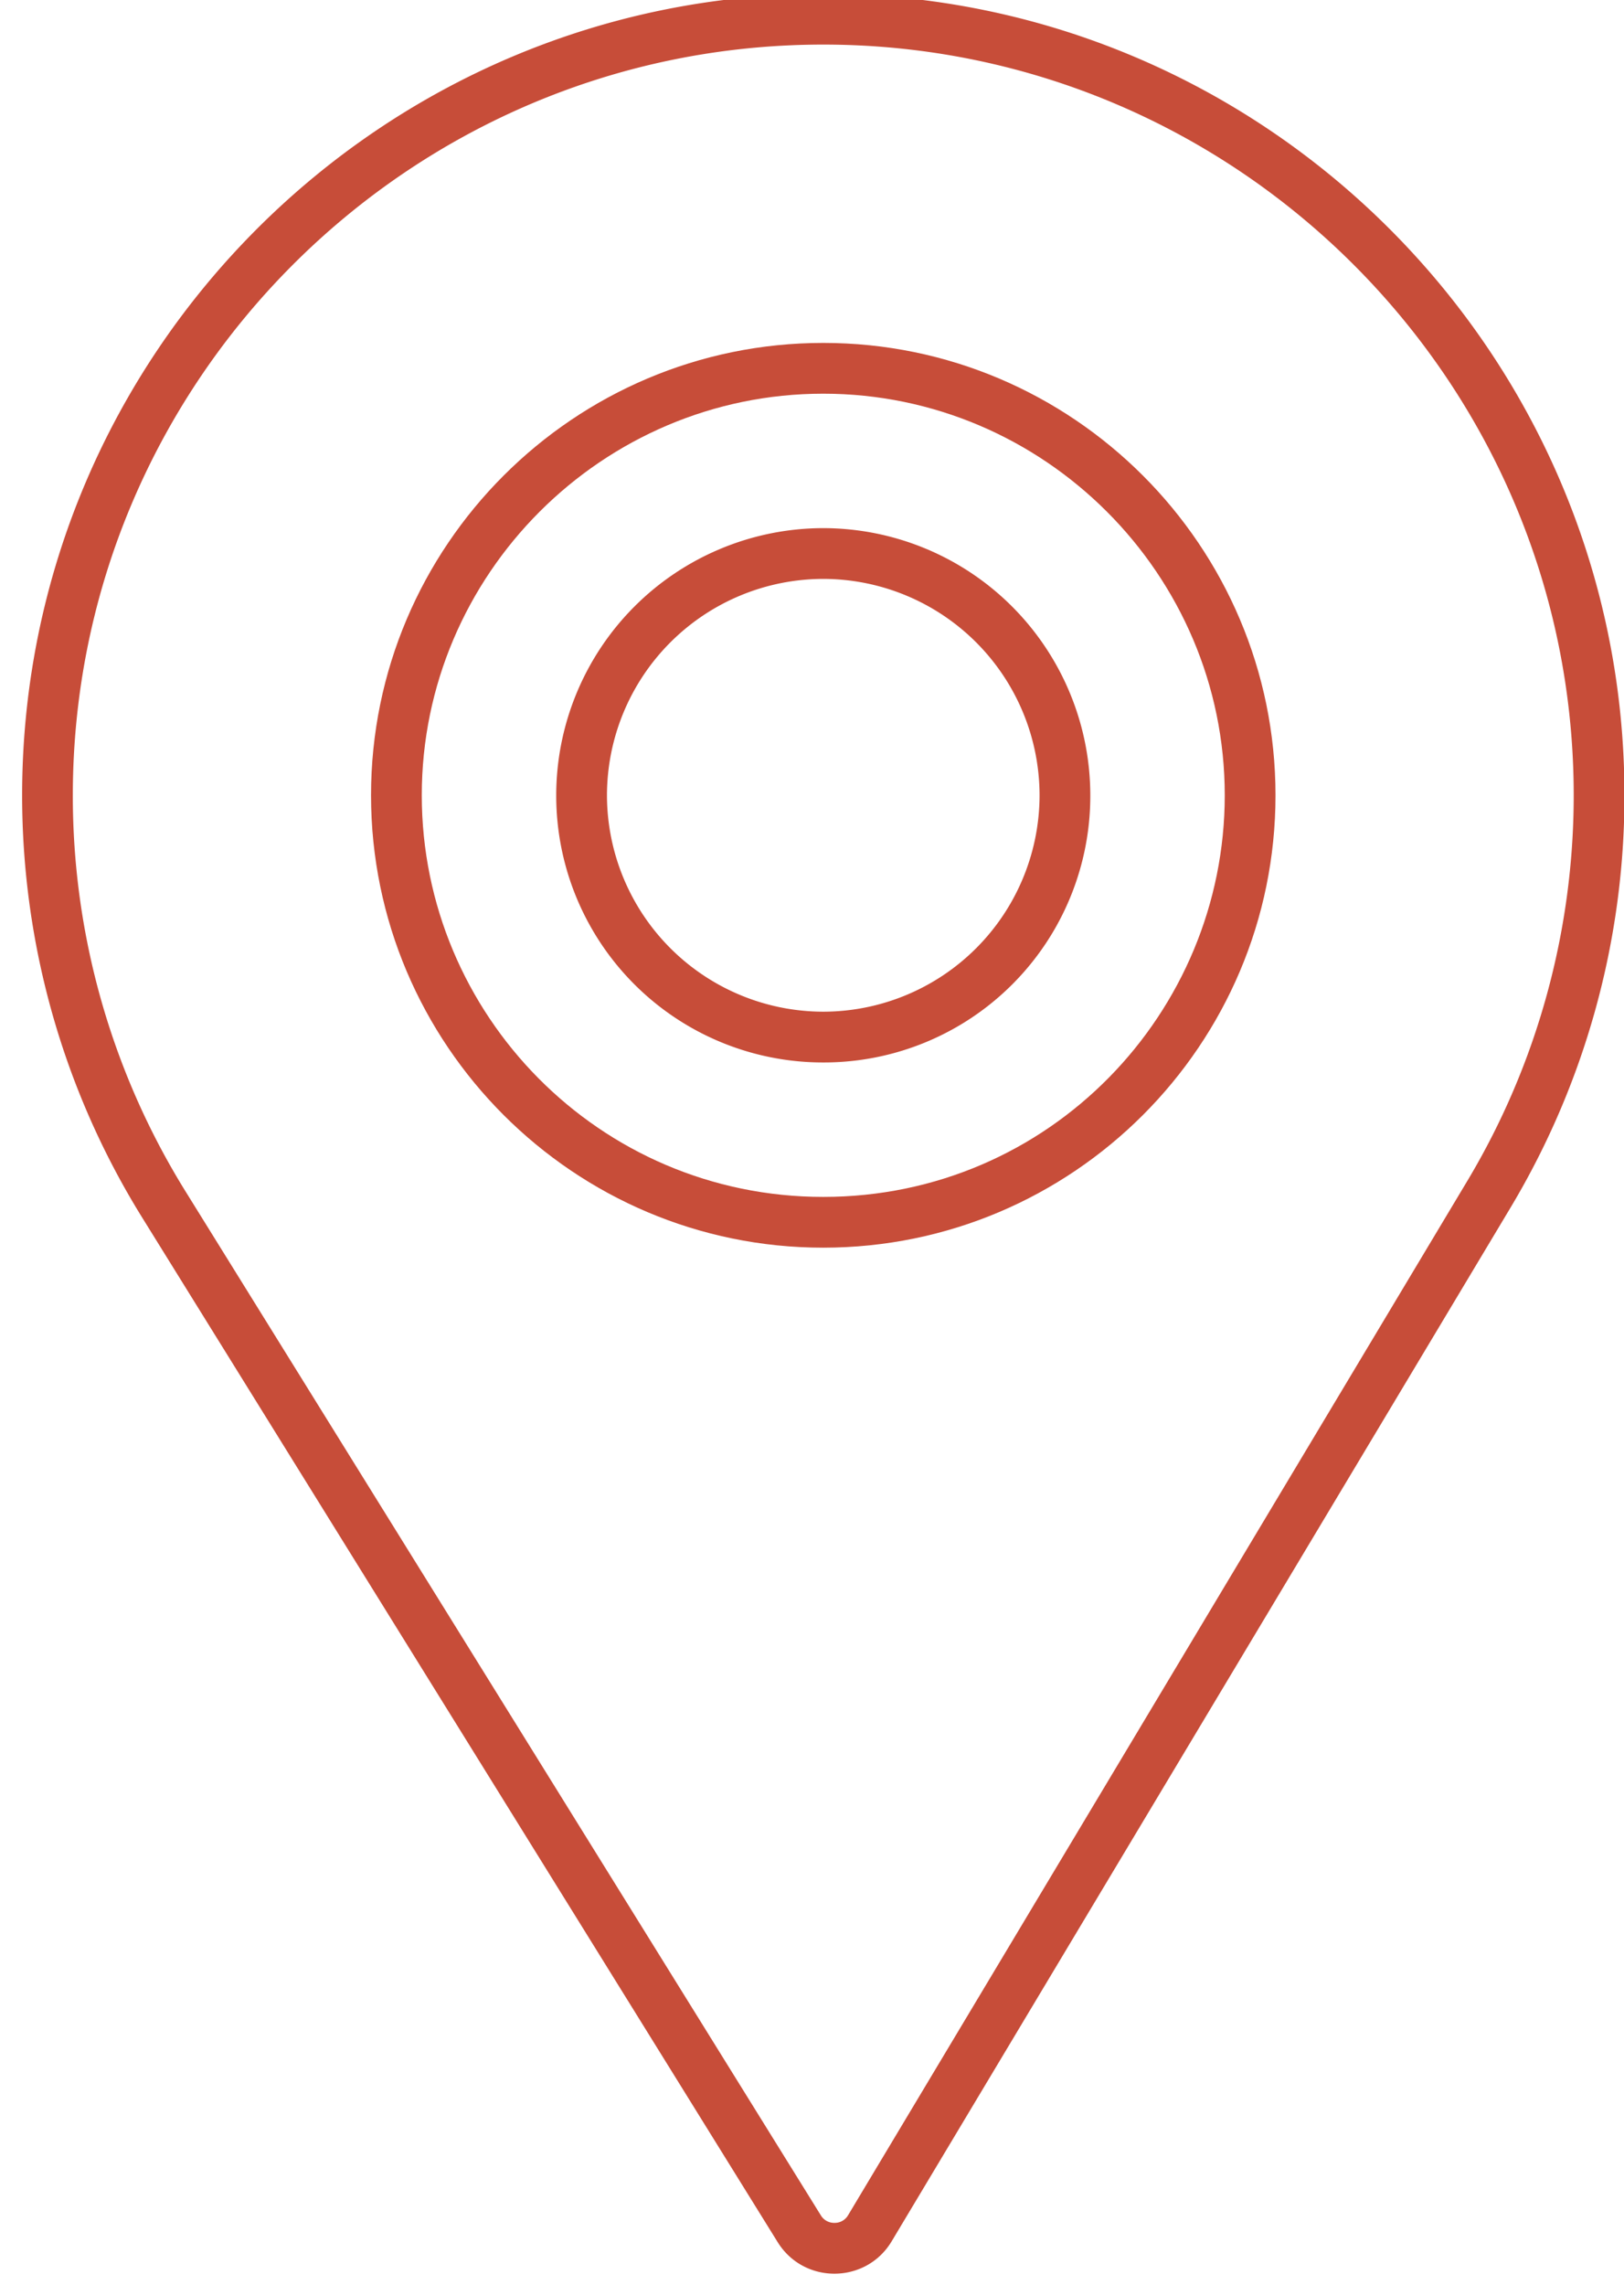 <svg xmlns="http://www.w3.org/2000/svg" width="32" height="45" viewBox="0 0 32 45"><g><g><path fill="#c74d39" d="M20.484 15.664a4.267 4.267 0 0 1-4.262 4.262 4.267 4.267 0 0 1-4.262-4.262 4.267 4.267 0 0 1 4.262-4.262 4.267 4.267 0 0 1 4.262 4.262zm-9.524 0a5.256 5.256 0 0 0 5.262 5.262 5.25 5.25 0 0 0 5.262-5.262 5.267 5.267 0 0 0-5.262-5.262 5.267 5.267 0 0 0-5.262 5.262z"/></g><g><path fill="#c74d39" d="M31.009 15.664c0 2.67-.721 5.29-2.083 7.573L16.712 43.629a.304.304 0 0 1-.271.152.305.305 0 0 1-.268-.15L3.64 23.44a14.77 14.77 0 0 1-2.205-7.775C1.436 7.51 8.069.878 16.222.878c8.153 0 14.787 6.633 14.787 14.786zm-30.573 0c0 2.942.814 5.81 2.355 8.3L15.323 44.16c.257.415.688.622 1.118.622.438 0 .876-.214 1.13-.64l12.213-20.39a15.791 15.791 0 0 0 2.225-8.087c0-8.705-7.082-15.786-15.787-15.786C7.517-.122.436 6.958.436 15.664z"/></g><g><path fill="#c74d39" d="M24.133 15.664c0 4.279-3.45 7.91-7.911 7.91-4.416 0-7.911-3.593-7.911-7.91 0-4.352 3.558-7.91 7.91-7.91 4.354 0 7.912 3.558 7.912 7.91zm-16.822 0c0 4.914 3.998 8.91 8.91 8.91 4.915 0 8.912-3.996 8.912-8.91 0-4.913-3.997-8.91-8.911-8.91-4.913 0-8.911 3.997-8.911 8.91z"/></g></g></svg>